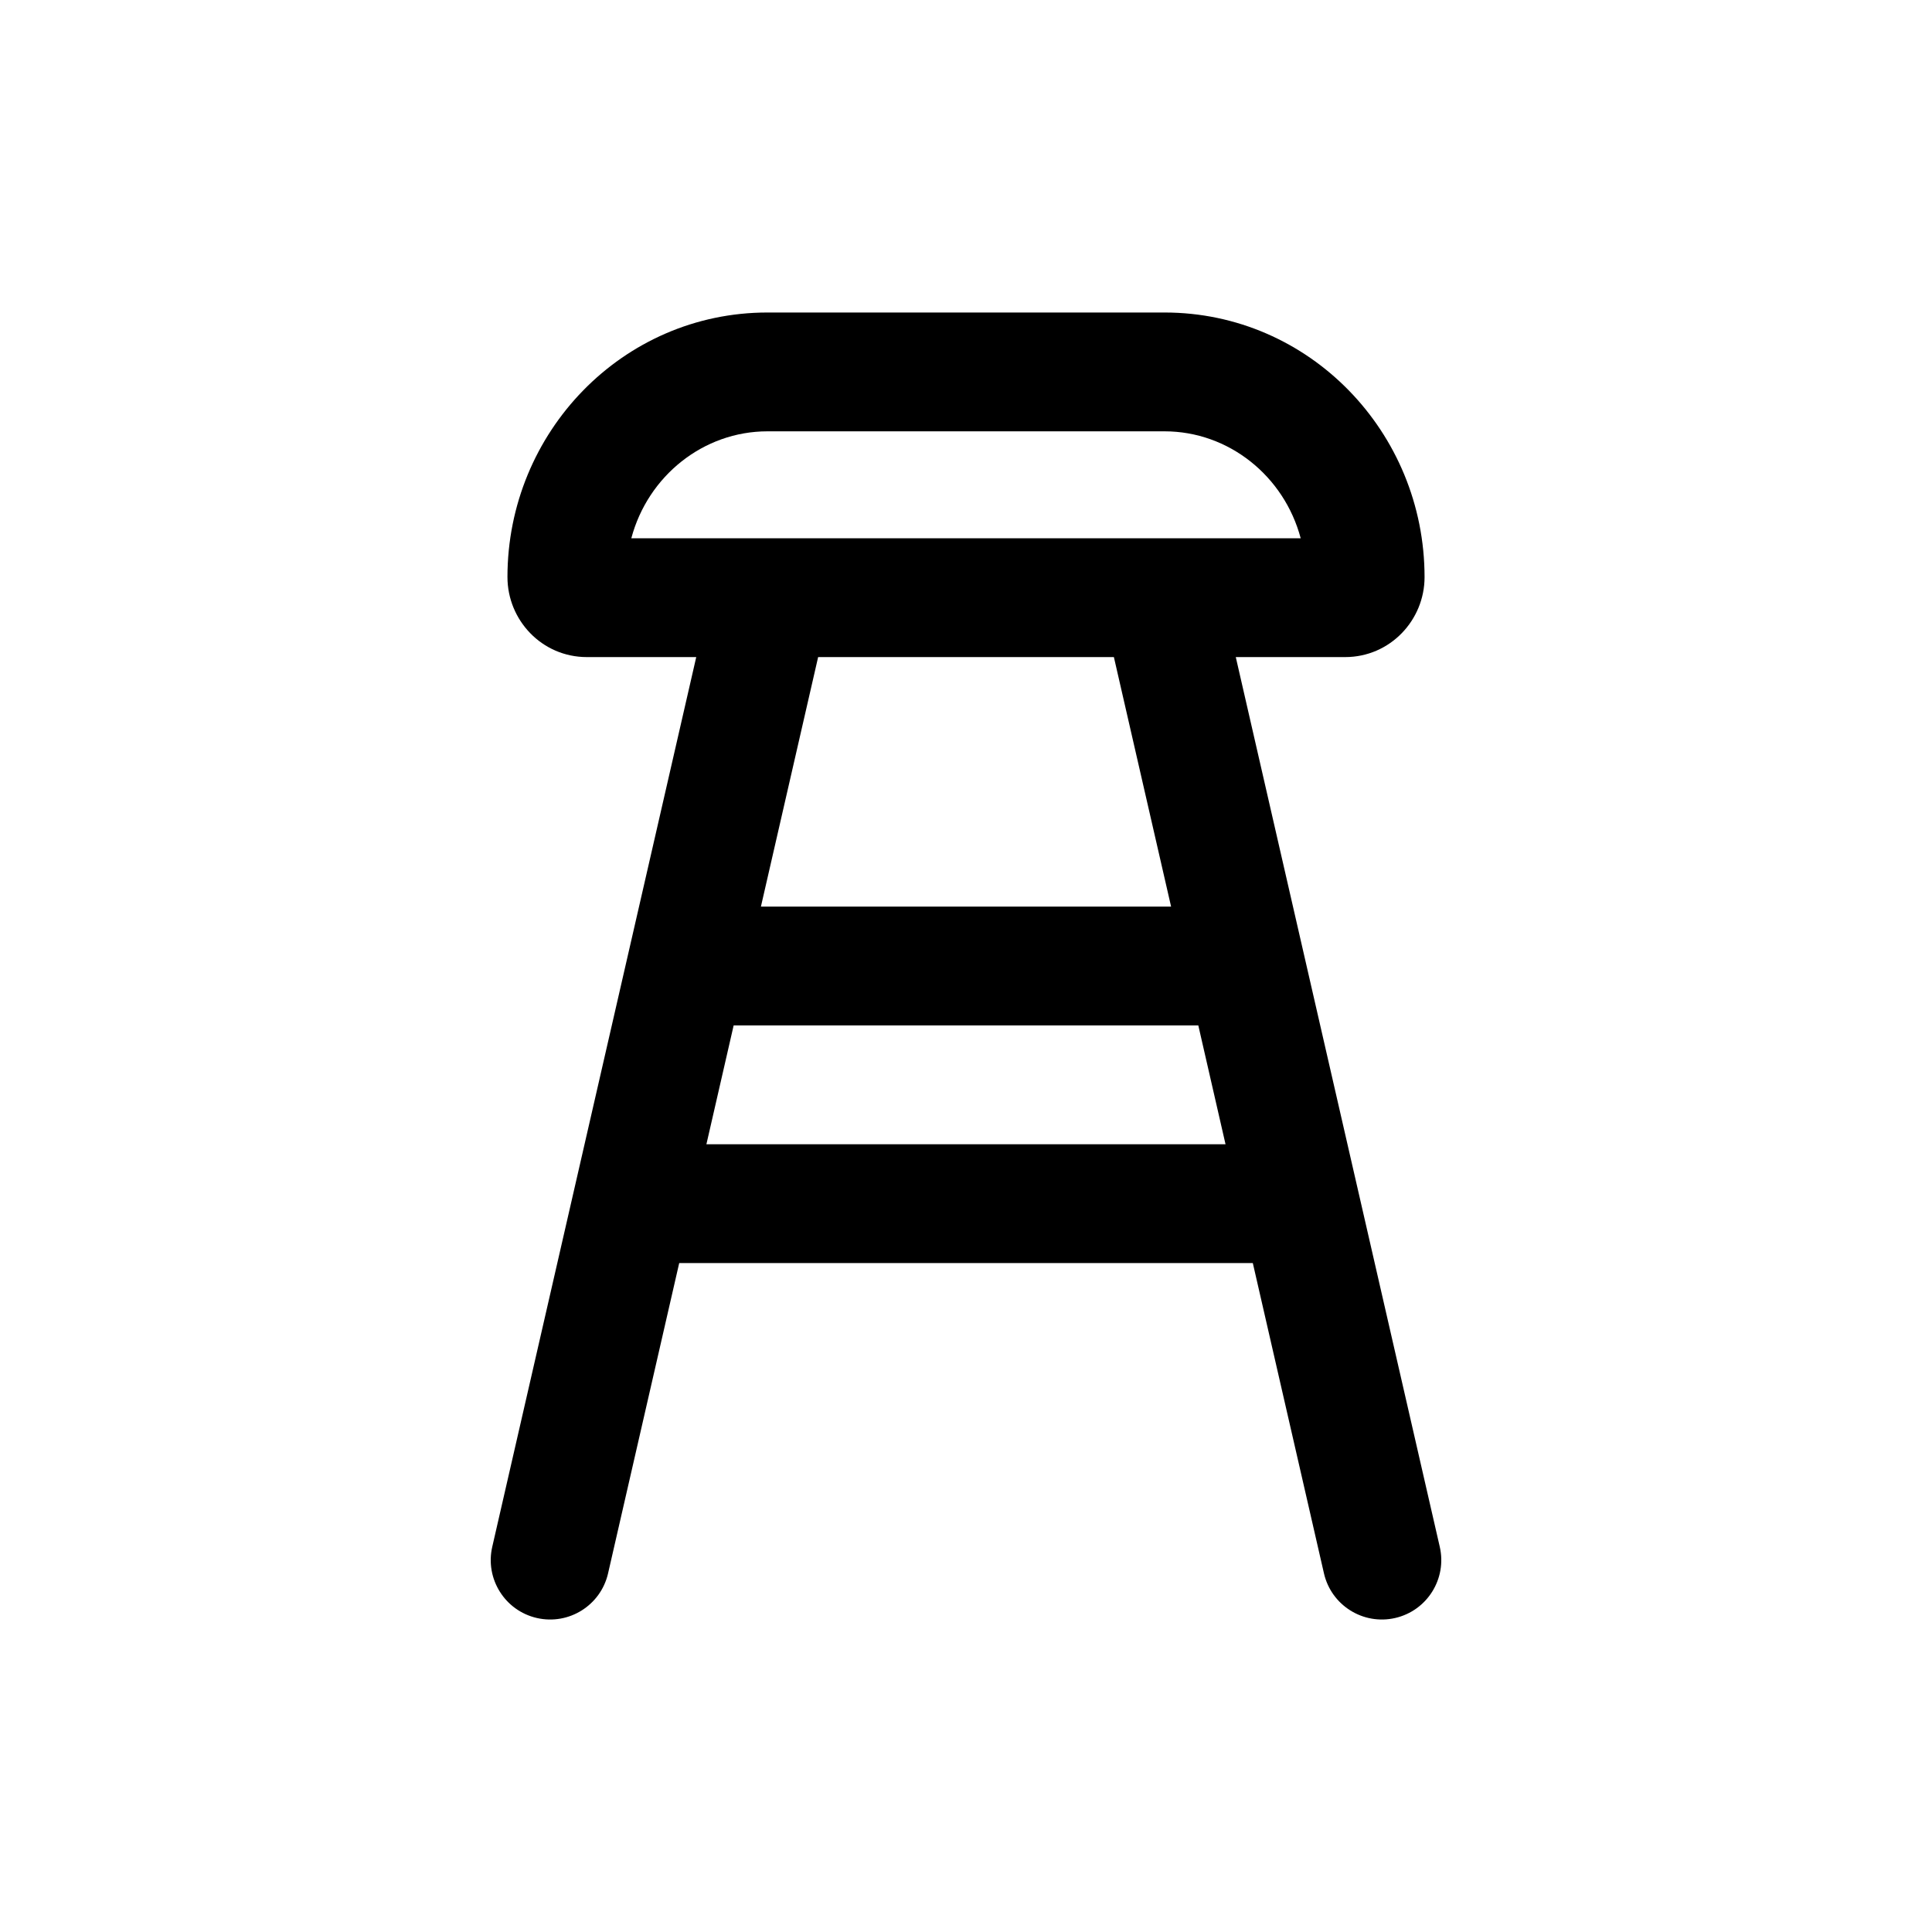 <?xml version="1.0" encoding="UTF-8"?>
<!-- Uploaded to: SVG Repo, www.svgrepo.com, Generator: SVG Repo Mixer Tools -->
<svg fill="#000000" width="800px" height="800px" version="1.1" viewBox="144 144 512 512" xmlns="http://www.w3.org/2000/svg">
 <path d="m278.48 296.95c0-38.391 30.512-70.133 68.906-70.133h105.23c38.395 0 68.906 31.742 68.906 70.133 0 11.359-9.094 21.184-21.059 21.184h-28.969l54.059 235.79c1.945 8.473-3.352 16.922-11.824 18.863-8.477 1.941-16.922-3.352-18.867-11.828l-18.855-82.238h-152.01l-18.855 82.238c-1.945 8.477-10.391 13.77-18.867 11.828-8.473-1.941-13.77-10.391-11.824-18.863l54.059-235.79h-28.969c-11.969 0-21.059-9.824-21.059-21.184zm70.105-10.305c-0.219-0.004-0.438-0.004-0.656 0h-36.625c4.398-16.52 19.113-28.34 36.082-28.34h105.23c16.973 0 31.684 11.82 36.082 28.34h-36.621c-0.223-0.004-0.441-0.004-0.66 0zm12.23 31.488-15.164 66.125h108.7l-15.16-66.125zm100.75 97.613h-123.14l-7.219 31.488h137.57z" fill-rule="evenodd"/>
</svg>